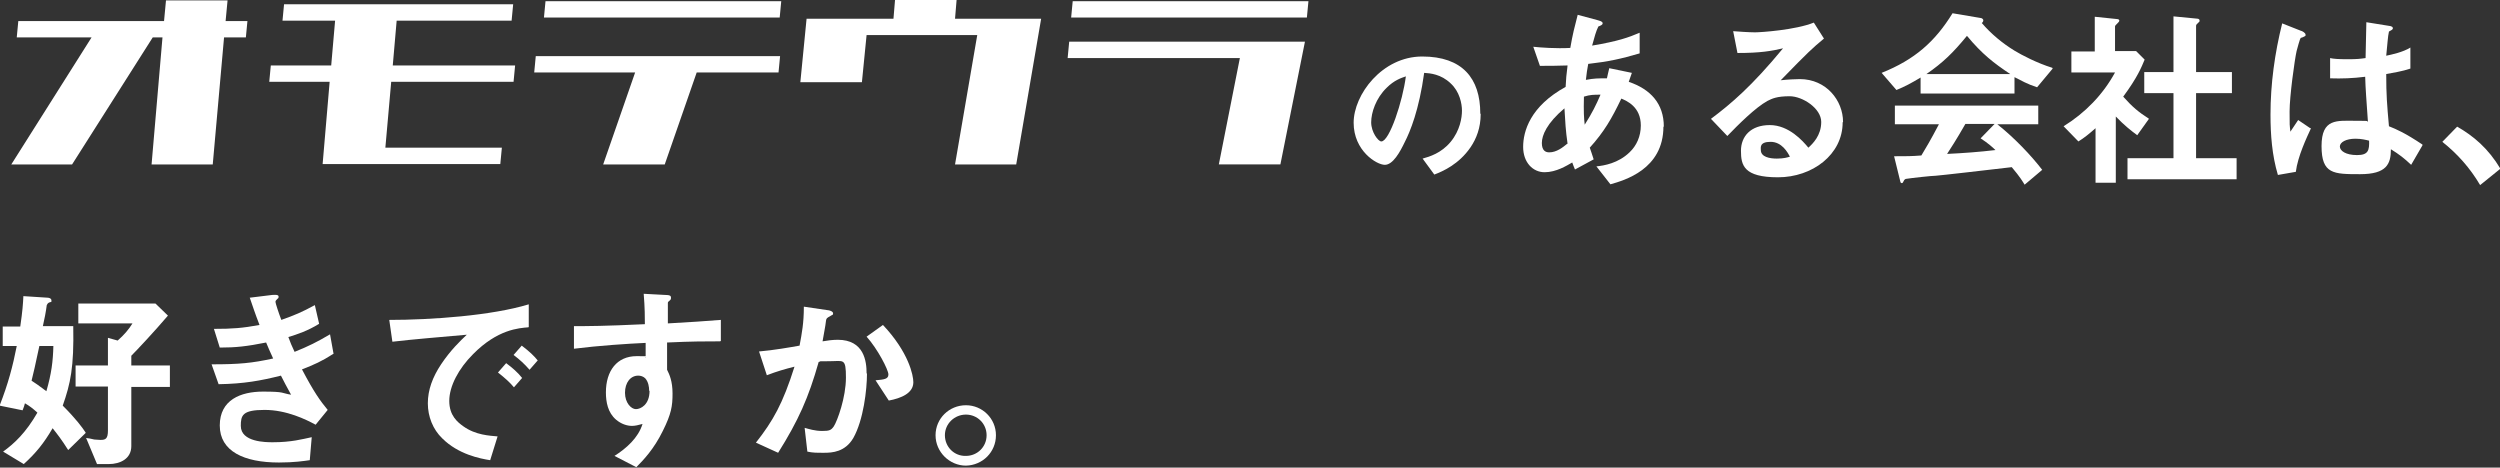 <?xml version="1.0" encoding="UTF-8"?>
<svg id="_レイヤー_1" data-name="レイヤー_1" xmlns="http://www.w3.org/2000/svg" version="1.1" viewBox="0 0 641.6 120">
  <rect x="0" y="0" width="641.6" height="120" fill="#333333" stroke="none"/>
  <!-- Generator: Adobe Illustrator 29.3.1, SVG Export Plug-In . SVG Version: 2.1.0 Build 151)  -->
  <defs>
    <style>
      .st0 {
        fill: #fff;
      }
    </style>
  </defs>
  <path class="st0" d="M247.9,104c4.2,0,7.7,3.4,7.7,7.7s-3.4,7.7-7.7,7.8c-4.2,0-7.8-3.5-7.8-7.8s3.5-7.7,7.8-7.7ZM247.9,106.4c-2.9,0-5.4,2.3-5.4,5.3s2.4,5.4,5.4,5.3c2.9,0,5.3-2.3,5.3-5.3s-2.4-5.3-5.3-5.3Z"/>
  <path class="st0" d="M234.4,98.1c0,2.8-3.1,4.1-6.3,4.7l-3.4-5.2c2.2-.2,3.3-.3,3.3-1.5s-2.8-6.6-5.6-9.7l4.2-3c6.6,7,7.8,12.9,7.8,14.7ZM222.5,95.9c0,4.1-.9,11.9-3.5,16.5-2.1,3.6-5.4,3.8-7.5,3.8s-2.9,0-4.3-.3l-.7-6.1c1.1.3,2.6.8,4.5.8s2.3-.2,3-1.2c.9-1.4,3.1-7.4,3.1-12.5s-.6-4.2-4.2-4.2-1.9,0-2.8.2c-2.6,9.2-5.2,15-10.4,23.3l-5.7-2.6c4.4-5.6,6.9-10,9.9-19.5-2.4.6-4.5,1.2-7.1,2.2l-2-6.1c3.6-.3,8.2-1.1,10.4-1.5.6-3.2,1.1-5.8,1.1-10l6.1.9c.4,0,1.4.3,1.4.8s-.1.3-.7.7c-.9.5-1,.6-1.1,1.1-.2,1.8-.6,3.5-.9,5.4,1.1-.2,2.6-.4,3.9-.4,6.8,0,7.4,5.6,7.4,8.6Z"/>
  <path class="st0" d="M184.8,87.6c-3.8,0-7.1,0-13.6.3v7c.6,1.2,1.4,2.9,1.4,6.1s-.3,5.2-2.5,9.6c-2.3,4.7-5,7.5-6.8,9.3l-5.6-2.9c3-1.9,6.1-4.6,7.2-8.2-1.1.3-1.9.5-2.7.5-1.3,0-2.8-.5-4.1-1.6-2.1-1.8-2.6-4.5-2.6-7,0-5.5,2.8-9.3,7.9-9.3s1.6.1,2.3.4v-3.8c-4.5.2-12.1.7-18.4,1.5v-5.8c3.4,0,7.7,0,18.2-.5,0-1.6,0-4.2-.3-7.8l5.6.3c1.1,0,1.4.2,1.4.7s-.1.5-.4.8c-.4.3-.4.4-.4.6v5.2c6.9-.4,8.5-.5,13.6-.9v5.4ZM166.6,100.3c0-1-.2-2.3-1-3.2-.5-.5-1.2-.7-1.8-.7-2,0-3.4,1.8-3.4,4.4s1.6,4.2,2.8,4.2,3.5-1.1,3.5-4.7Z"/>
  <path class="st0" d="M138,92.5l-2.1,2.4c-1.3-1.5-2.5-2.6-4.1-3.8l2.1-2.4c2.1,1.6,3.1,2.6,4.1,3.8ZM134,97l-2.1,2.4c-1.1-1.3-2.2-2.3-4.1-3.8l2.1-2.4c1.6,1.2,2.9,2.3,4.1,3.8ZM135.6,84c-2.4.2-7.9.5-14.2,6.9-3.7,3.7-6.1,8.2-6.1,12s2.2,5.5,3.6,6.5c3.2,2.3,6.8,2.4,8.8,2.6l-1.9,6.1c-2.6-.4-8.2-1.5-12.3-5.6-2.4-2.3-3.7-5.6-3.7-9s1.2-6.7,3.4-10c2.4-3.6,4.9-6,6.6-7.6-6.7.6-14.1,1.2-19.1,1.8l-.8-5.6c10.8,0,26.3-1.1,35.8-4v5.8Z"/>
  <path class="st0" d="M85.4,90.9c-2.8,1.8-4.8,2.7-7.9,3.9,3.1,5.9,4.7,8.1,6.6,10.4l-3.1,3.8c-2.4-1.3-7.4-3.8-13.1-3.8s-6.1,1.4-6.1,4.1c0,4.2,6.5,4.2,8.2,4.2,4.8,0,7.6-.8,10-1.3l-.5,5.9c-1.4.2-4,.6-7.9.6-9,0-15.2-2.9-15.2-9.5s5.4-8.7,11.1-8.7,4.7.4,7.2.8c-1.2-2.2-1.7-3.1-2.6-4.9-5.2,1.3-9.5,2.1-16,2.2l-1.8-5.1c7.1,0,10.3-.3,15.8-1.5-.8-1.7-1.3-2.9-1.8-4.1-5,1-7.8,1.3-11.9,1.3l-1.5-4.8c4.8,0,7.3-.2,11.7-1-1.2-3.1-1.7-4.7-2.5-7l5.7-.7c.4,0,1.7-.2,1.7.4s-.2.4-.4.7c-.4.4-.4.5-.4.7,0,.3.8,2.8,1.5,4.6,3.4-1.2,5.3-2,8.6-3.8l1.1,4.8c-2.9,1.8-5.6,2.7-7.9,3.4.6,1.6.8,2.1,1.6,3.8,3.7-1.5,5.7-2.5,9.1-4.5l.9,5Z"/>
  <path class="st0" d="M43.6,99.3h-9.9v15.2c0,3.2-2.8,4.6-5.8,4.6h-3l-2.8-6.7c.3,0,1.8.3,2.1.4.5,0,1.1.1,1.6.1,1.3,0,1.9-.3,1.9-2.4v-11.3h-8.3v-5.4h8.3v-7.1l2.5.7c1.7-1.5,2.8-2.8,3.8-4.4h-13.9v-5.1h19.8l3.2,3.1c-3.5,4.1-7.9,8.8-9.4,10.3v2.5h9.9v5.4ZM22,111.1l-4.5,4.4c-1.7-2.7-2.8-4.1-4-5.6-2.2,3.8-4.3,6.4-7.4,9.2l-5.3-3.2c2.9-2.1,5.8-4.8,8.8-10-1.2-1.1-2-1.7-3.2-2.4-.2.7-.2.8-.6,1.8l-5.9-1.2c2.2-5.6,3.4-10.2,4.4-15.3H.7v-5h4.5c.6-4.1.7-5.8.8-7.8l6.2.4c.2,0,1,.1,1,.7s0,.3-.5.5c-.5.2-.5.4-.7.7-.2,1.6-.6,3.7-1,5.4h7.8c.2,10.6-.7,14.7-2.7,20.4,3.5,3.5,5,5.6,5.8,6.8ZM13.7,88.8h-3.6c-1.1,5.2-1.5,6.9-2,8.9,1.1.7,1.8,1.2,3.8,2.7,1.3-4.5,1.7-7.6,1.8-11.7Z"/>
  <path class="st0" d="M626.8,36.4l3.8-3.9c4.2,2.4,8,5.6,11.1,10.8l-5.2,4.2c-2.6-4.4-5.8-8-9.7-11.1Z"/>
  <path class="st0" d="M621.7,37.3l-2.9,5c-1.8-1.7-3.1-2.7-5.2-4,0,3.8-1.1,6.4-7.9,6.4s-9.9,0-9.9-7.2,4-6.5,8.8-6.5,2.1.1,3.1.2c-.4-6-.6-8-.7-11.5-3.2.4-6,.5-9,.4v-5.2c.8.2,2.1.3,4.5.3s3.2-.1,4.6-.3c.1-3.8.1-4.3.2-9.2l5.6.9c1.1.1,1.2.4,1.2.7s-.5.5-1,.8c-.3,1.2-.4,3.5-.7,6.2,1.4-.3,4.3-.9,6.2-2.1v5.4c-2,.7-4.6,1.1-6.2,1.4,0,5.4.2,7.8.7,13.4,2,.8,4.1,1.7,8.6,4.7ZM593.1,32.9c-1.1,2.4-3.4,7.2-3.9,11.2l-4.6.8c-1.5-5-1.9-10.3-1.9-15.5,0-7.9,1.1-15.8,3-23.4l4.8,1.9c.2,0,1.2.5,1.2,1s0,.2-.2.4c-.1.1-.8.4-1,.4-.3.2-.9,2.8-1.1,3.4-.5,2.2-1.8,11.6-1.8,15.5s0,3.2.2,5.2l2-3,3.1,2.1ZM608,36.1c-.8-.2-2-.5-3.5-.5-2.4,0-4,.9-4,2s1.5,2.2,4.4,2.2,3.2-1.2,3.1-3.8Z"/>
  <path class="st0" d="M574,46h-28v-5.4h11.8v-16.7h-7.5v-5.4h7.5V4.2l6.2.6c.2,0,.5.2.5.4s0,.4-.2.5c-.4.4-.7.6-.7.9v11.9h9.2v5.4h-9.2v16.7h10.4v5.4ZM551.5,30.5l-3,4.2c-1.5-1.1-3.3-2.5-5.5-4.8v17h-5.2v-14c-1.7,1.5-2.8,2.4-4.4,3.4l-3.8-3.9c5.5-3.4,10.1-8.1,13.2-13.8h-11.2v-5.4h6V4.3l5.8.6c.3,0,.5.2.5.4s-.2.4-.3.5c-.7.7-.8.8-.8,1v6.3h5.4l2.2,2.2c-.8,1.9-1.8,4.5-5.5,9.5,2.4,2.7,4,4,6.5,5.6Z"/>
  <path class="st0" d="M526.8,17.6l-4,4.8c-2.5-.8-4.2-1.8-5.8-2.6v4.2h-24.1v-4.1c-2.5,1.5-4,2.3-6.2,3.2l-3.8-4.4c8.5-3.4,13.7-8,18.2-15.3l7.1,1.2c.4,0,.8.3.8.6s-.2.6-.4.7c2.4,2.8,5.3,5.2,8.4,7.1,1.8,1.1,5.8,3.2,9.7,4.4ZM515.9,19c-4.2-2.8-7.2-5.1-11.1-9.8-3.6,4.4-6.2,6.9-10.4,9.8h21.5ZM524.1,43.6l-4.5,3.8c-.5-.8-1.1-1.9-3.3-4.5-6.8.8-18.1,2.1-19.5,2.2-1,0-6.4.6-7.6.8-.2,0-.4.2-.5.3-.3.6-.4.8-.6.8s-.4-.2-.4-.4l-1.6-6.5c3.1,0,4.5,0,7-.2,1.2-2,2.3-3.8,4.5-8h-11.3v-4.8h36.8v4.8h-10.5c4.3,3.4,8.7,8,11.6,11.8ZM512.2,38.6c-.7-.7-1.9-1.8-3.9-3.1l3.6-3.7h-7.5c-2.4,4.2-3.8,6.3-4.7,7.7,4.2-.2,8.3-.5,12.5-1Z"/>
  <path class="st0" d="M472.9,31.4c0,8.3-7.8,14.1-16.6,14.1s-9.5-3.1-9.5-6.8,2.5-6.6,7.4-6.6,8.5,4.1,9.9,5.8c1.1-1,3.3-3.1,3.3-6.6s-4.8-6.6-8.1-6.6-4.5.6-5.7,1.2c-3.1,1.7-7.5,6.1-10.3,9l-4.2-4.4c5.2-3.9,10.5-8.4,18.5-18.1-3,.7-5.8,1.2-11.7,1.2l-1.1-5.6c1.2.1,4.1.3,5.6.3s10.4-.6,15.1-2.5l2.6,4.1c-3,2.5-3.9,3.3-11.1,10.7,1.6-.2,4.1-.3,4.9-.3,6.8,0,11.1,5.5,11.1,11ZM459.4,40.3c-.6-1.2-2.1-3.9-5-3.9s-2.5,1.5-2.5,2.1c0,1.8,2.3,2.2,4.1,2.2s2.7-.3,3.4-.5Z"/>
  <path class="st0" d="M426.9,32.5c0,11-10.1,13.8-13.6,14.8l-3.6-4.6c2-.2,5.6-.8,8.5-3.6,1.8-1.7,2.9-4.1,2.9-6.9,0-4.8-3.6-6.3-5-6.9-2.5,5.2-4.4,8.5-8.1,12.6.4,1.2.5,1.4,1,3l-4.8,2.6c-.3-.8-.4-.9-.7-1.8-1.4.8-4.1,2.5-7.1,2.5s-5.5-2.5-5.5-6.5,1.8-10.4,10.9-15.4c.1-2,.2-3.2.5-5.5-3.1.1-4.5.1-7.1.1l-1.7-4.9c1.8.2,5.9.5,9.5.3.6-3.5,1.1-5.4,1.9-8.5l5.2,1.4c1.2.3,1.2.6,1.2.8,0,.4-.6.6-1.1.8-.6,1.2-1,2.7-1.6,4.9,6.6-1.1,9.4-2.1,12.2-3.3v5.3c-4.8,1.4-7.9,2.1-13.2,2.7-.3,1.8-.4,2.1-.6,4.1,2.1-.4,3.2-.4,5.4-.4.2-1,.4-1.7.6-2.6l5.8,1.2-.8,2.3c5.6,1.9,9,5.6,9,11.5ZM410.8,24.3c-1.8,0-2.7,0-4.3.5-.1,3.8,0,5.6.2,7.2,1.9-3,2.9-5,4.1-7.8ZM402.3,36.9c-.5-3.5-.6-5.6-.8-9.1-4.5,3.8-5.8,6.9-5.8,8.9s1,2.4,1.9,2.4c1.9,0,3.5-1.3,4.6-2.2Z"/>
  <path class="st0" d="M380,29.3c0,3.5-1.1,6.3-2.6,8.5-3,4.4-7.2,6.2-9.3,7l-3-4.1c1.8-.5,4.8-1.4,7.2-4.3,2.4-2.9,2.9-6.2,2.9-8s-.6-4.9-2.9-7c-2.5-2.4-5.3-2.6-6.8-2.7-1.3,9.5-3.6,15.1-5,17.8-1.2,2.5-3,5.8-5.1,5.8s-8-3.6-8-10.8,7.3-17,17.6-17,14.9,5.6,14.9,14.6ZM360.8,19.6c-1.2.4-3,1-4.9,2.9-2.8,2.7-4,6.4-4,8.9s1.8,4.9,2.6,4.9c2.1,0,5.5-10.4,6.3-16.7Z"/>
  <path class="st0" d="M312.8,42.2l5.4-27.3h-44.2l.4-4.2h60.5l-6.3,31.5h-15.8ZM274.9,4.5l.4-4.2h60.5l-.4,4.2h-60.5Z"/>
  <path class="st0" d="M245.1,42.2l5.7-33.2h-28.4l-1.2,12.1h-15.8l1.6-16.3h22.3l.4-4.8h15.8l-.4,4.8h22.1l-6.4,37.4h-15.8Z"/>
  <path class="st0" d="M139.6,4.5l.4-4.2h60.5l-.4,4.2h-60.5ZM137.1,18.6l.4-4.2h62.7l-.4,4.2h-21l-8.2,23.6h-15.8l8.2-23.6h-25.9Z"/>
  <path class="st0" d="M72.5,5.3l.4-4.2h58.8l-.4,4.2h-29.5l-1,11.5h31.4l-.4,4.2h-31.4l-1.5,16.9h29.9l-.4,4.2h-45.6l1.8-21.1h-15.5l.4-4.2h15.5l1-11.5h-13.5Z"/>
  <path class="st0" d="M4.3,9.6l.4-4.2h37.4l.5-5.3h15.8l-.5,5.3h5.6l-.4,4.2h-5.6l-2.9,32.6h-15.7l2.8-32.6h-2.5l-20.7,32.6H2.9L23.5,9.6H4.3Z"/>
</svg>